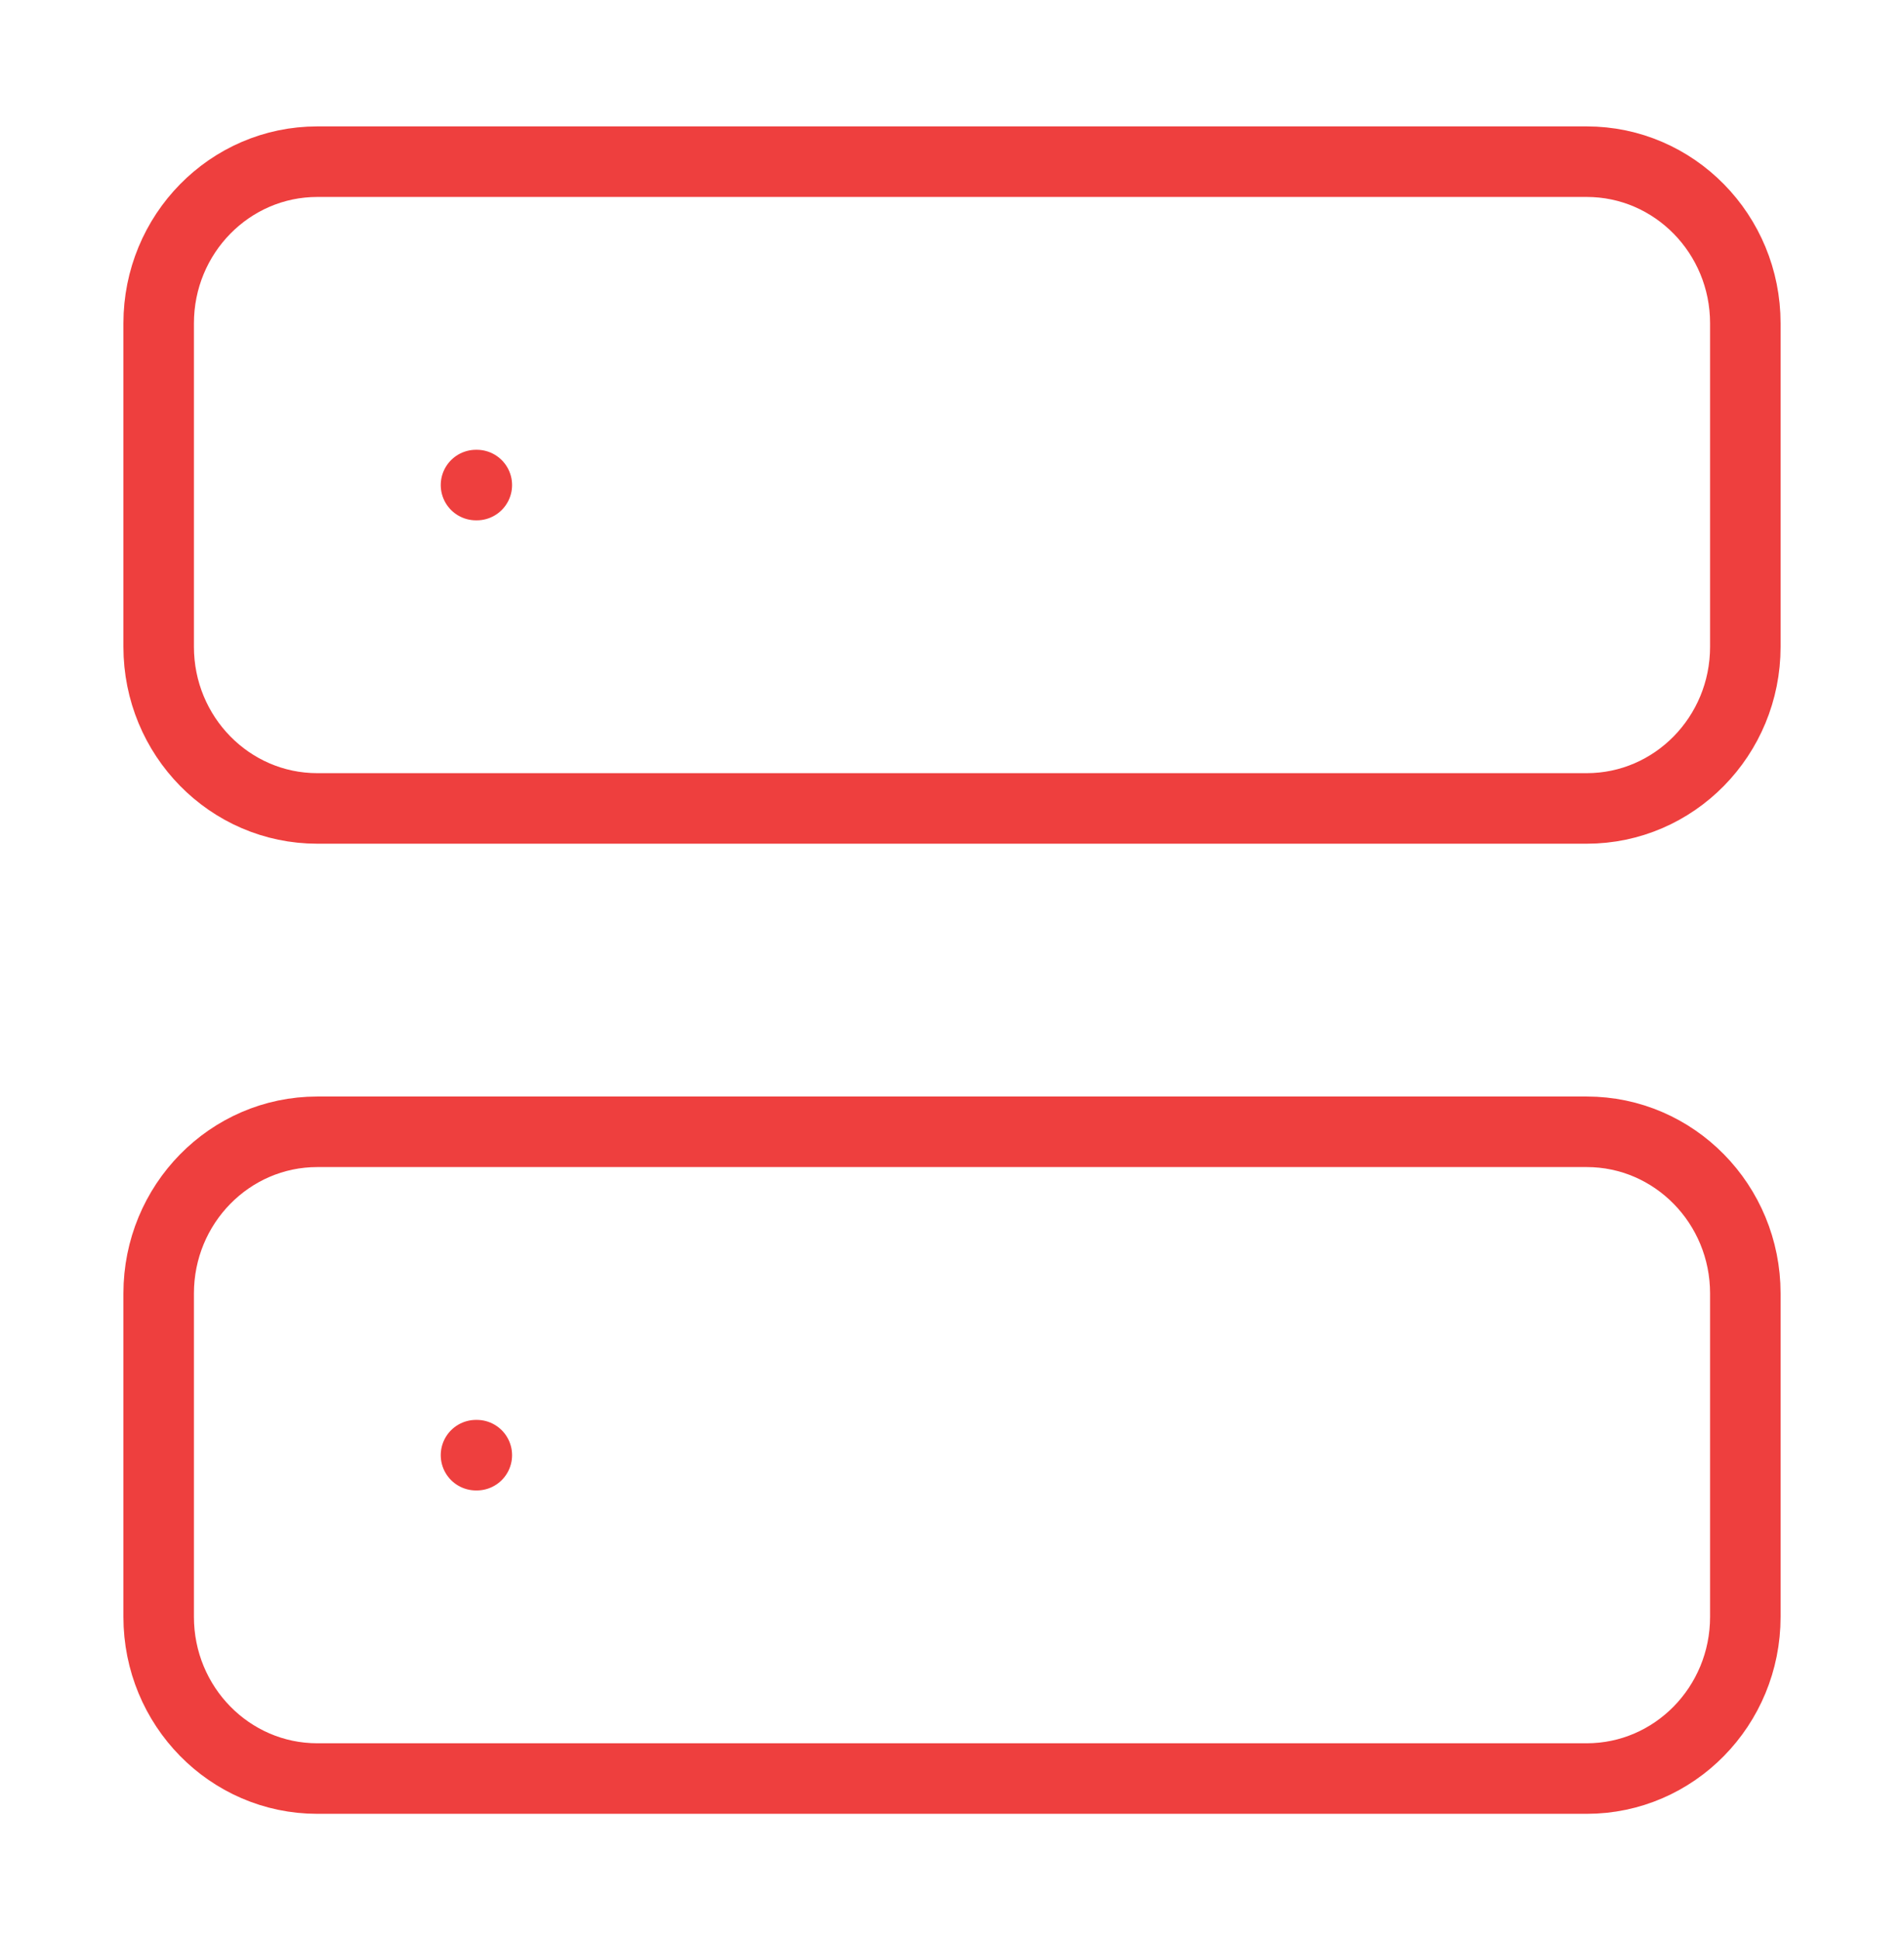 <?xml version="1.0" encoding="UTF-8"?> <svg xmlns="http://www.w3.org/2000/svg" width="54" height="55" viewBox="0 0 54 55" fill="none"><path d="M13.5 13.75H13.523M13.5 41.25H13.523M9 4.583H45C47.485 4.583 49.5 6.635 49.5 9.167V18.333C49.5 20.865 47.485 22.917 45 22.917H9C6.515 22.917 4.5 20.865 4.5 18.333V9.167C4.5 6.635 6.515 4.583 9 4.583ZM9 32.083H45C47.485 32.083 49.5 34.135 49.5 36.667V45.833C49.5 48.365 47.485 50.417 45 50.417H9C6.515 50.417 4.5 48.365 4.5 45.833V36.667C4.5 34.135 6.515 32.083 9 32.083Z" stroke="#EE3F3E" stroke-width="2" stroke-linecap="round" stroke-linejoin="round"></path></svg> 